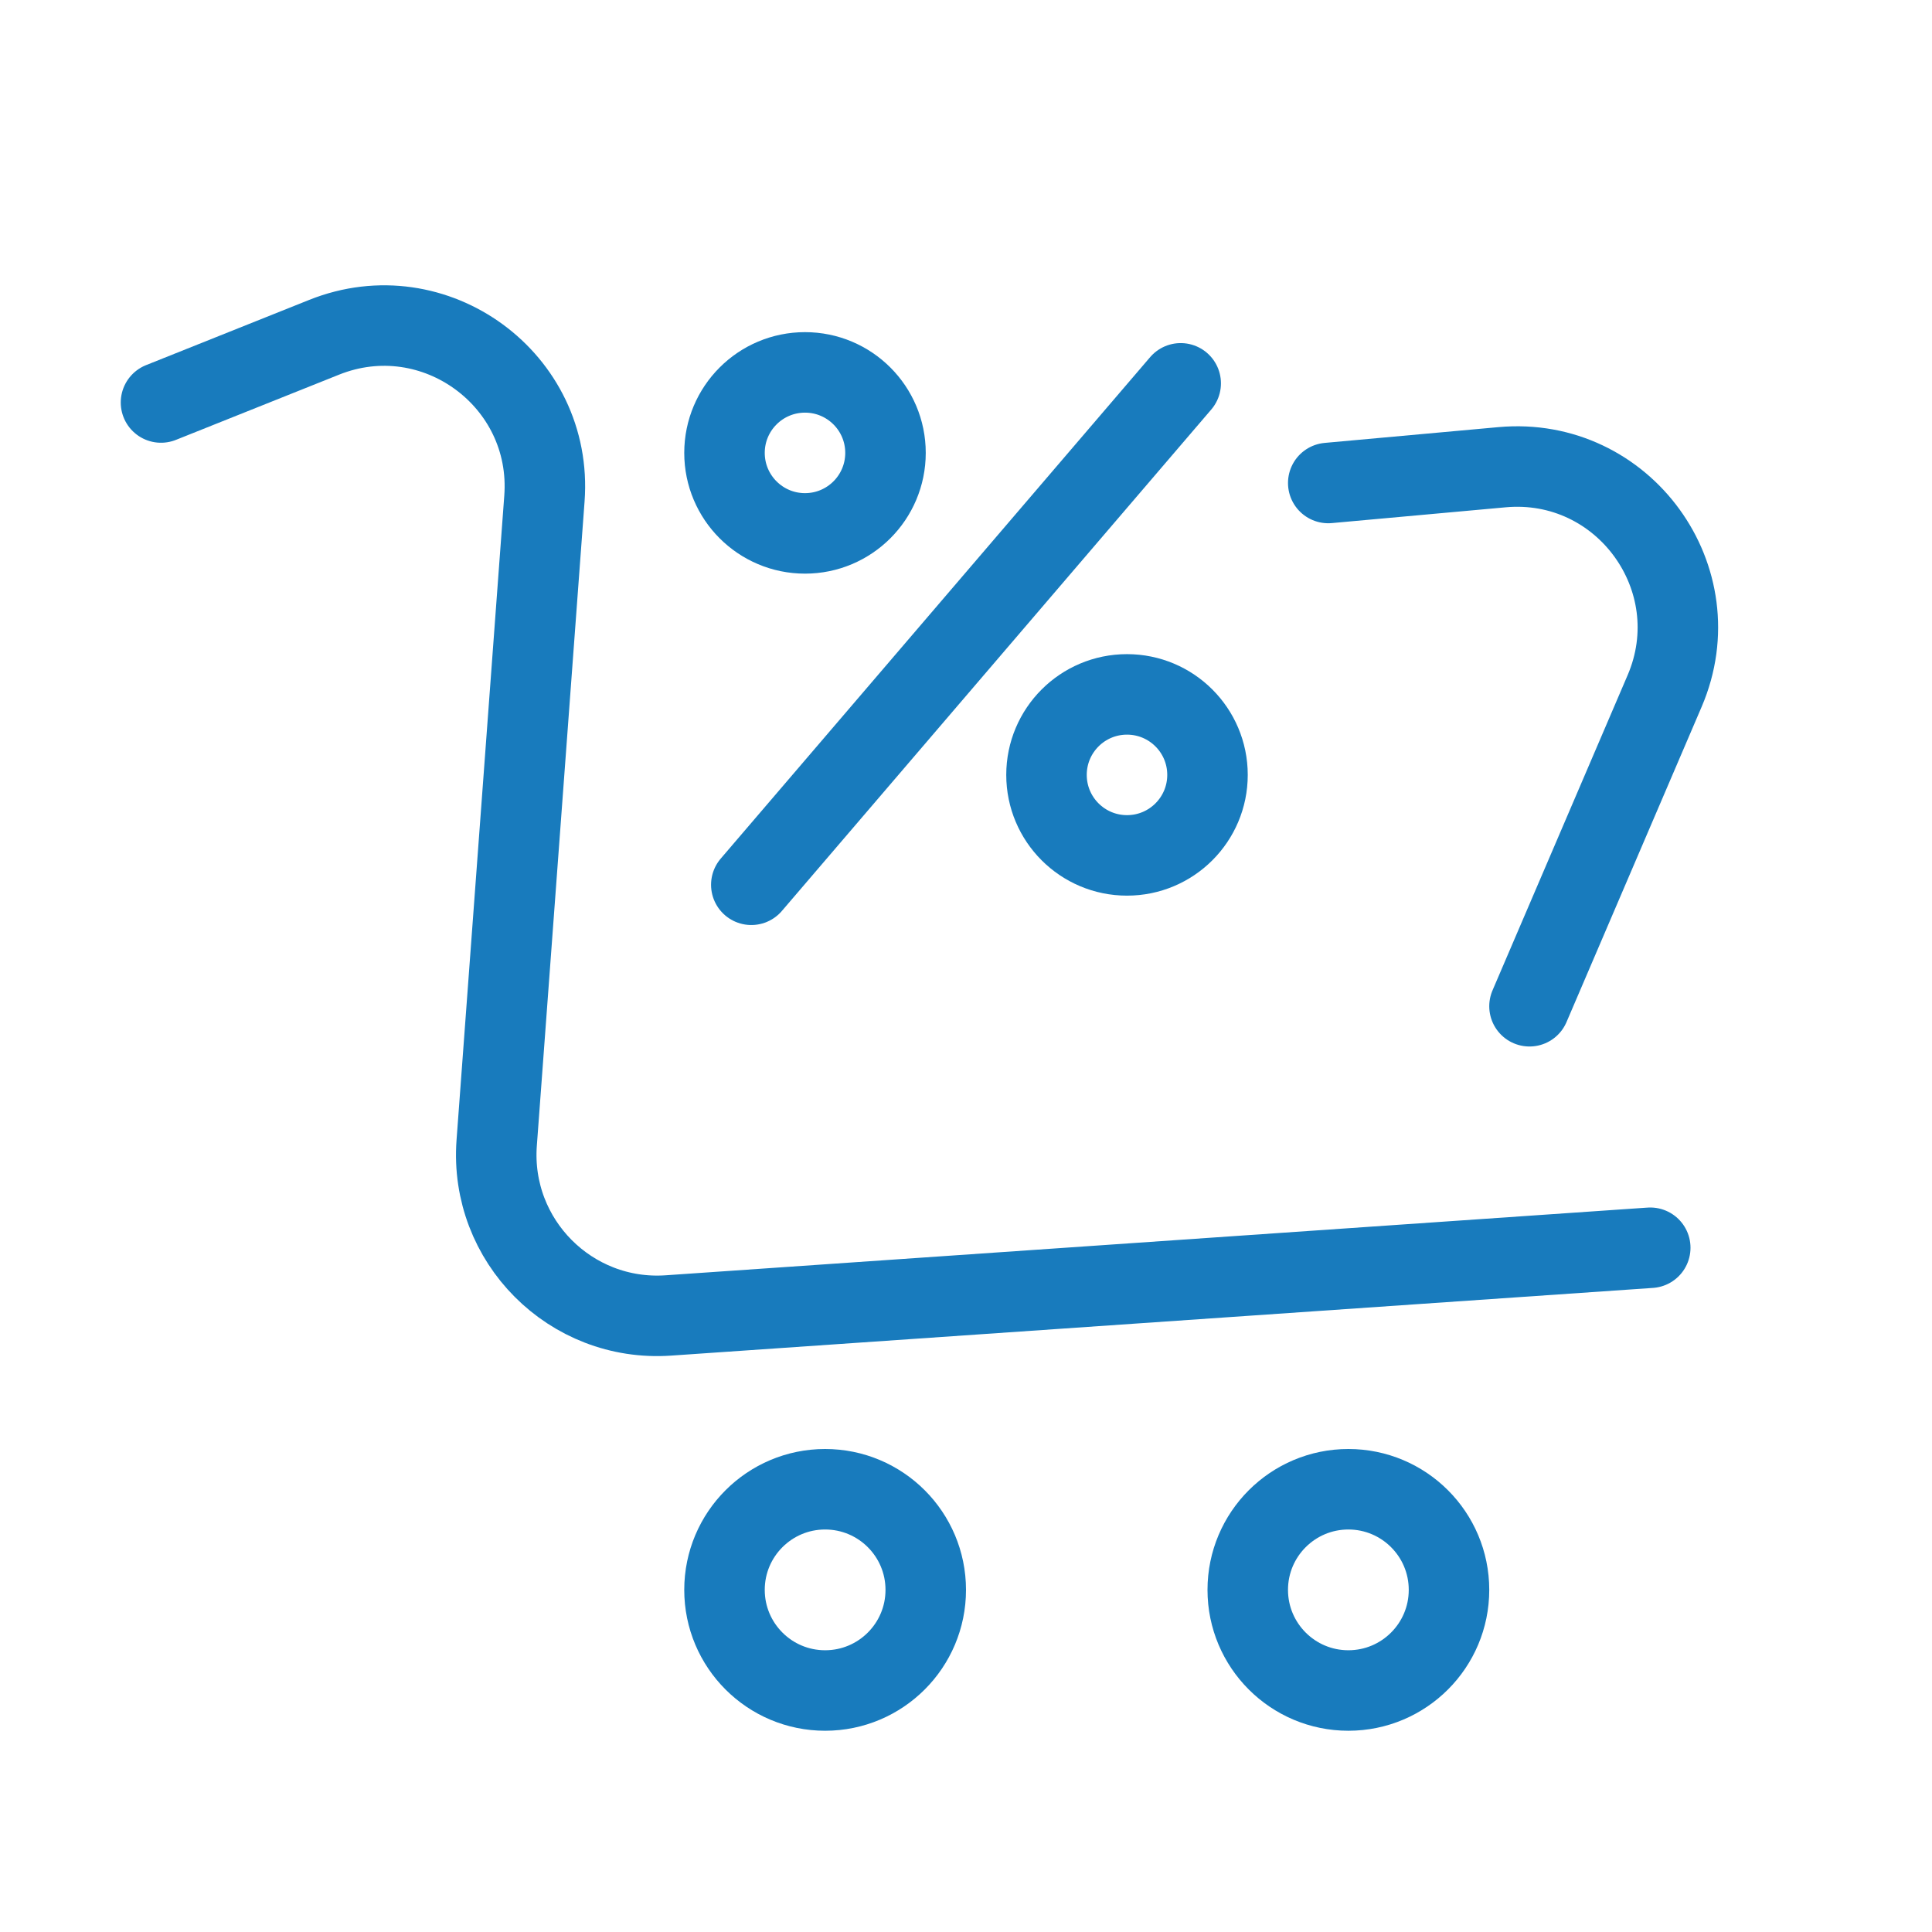 <svg xmlns="http://www.w3.org/2000/svg" fill="none" viewBox="0 0 24 24" id="shoppingcartsale">
  <path stroke="#187bbd" stroke-linecap="round" stroke-linejoin="round" d="M2 5L4.026 4.19C5.399 3.64 6.873 4.72 6.763 6.194L6.17 14.198C6.081 15.413 7.088 16.425 8.303 16.341L20.5 15.5" class="colorStroke212121 svgStroke"></path>
  <circle cx="10.25" cy="19.75" r="1.25" stroke="#187bbd" stroke-linecap="round" stroke-linejoin="round" class="colorStroke212121 svgStroke"></circle>
  <circle cx="16.75" cy="19.75" r="1.25" stroke="#187bbd" stroke-linecap="round" stroke-linejoin="round" class="colorStroke212121 svgStroke"></circle>
  <path stroke="#187bbd" stroke-linecap="round" stroke-linejoin="round" d="M19 12.5L20.679 8.583C21.275 7.191 20.168 5.667 18.659 5.804L16.5 6M9.333 10.991L14.667 4.762" class="colorStroke212121 svgStroke"></path>
  <circle cx="14" cy="9.626" r="1" stroke="#187bbd" stroke-linecap="round" stroke-linejoin="round" class="colorStroke212121 svgStroke"></circle>
  <circle cx="10" cy="5.626" r="1" stroke="#187bbd" stroke-linecap="round" stroke-linejoin="round" class="colorStroke212121 svgStroke"></circle>
</svg>
